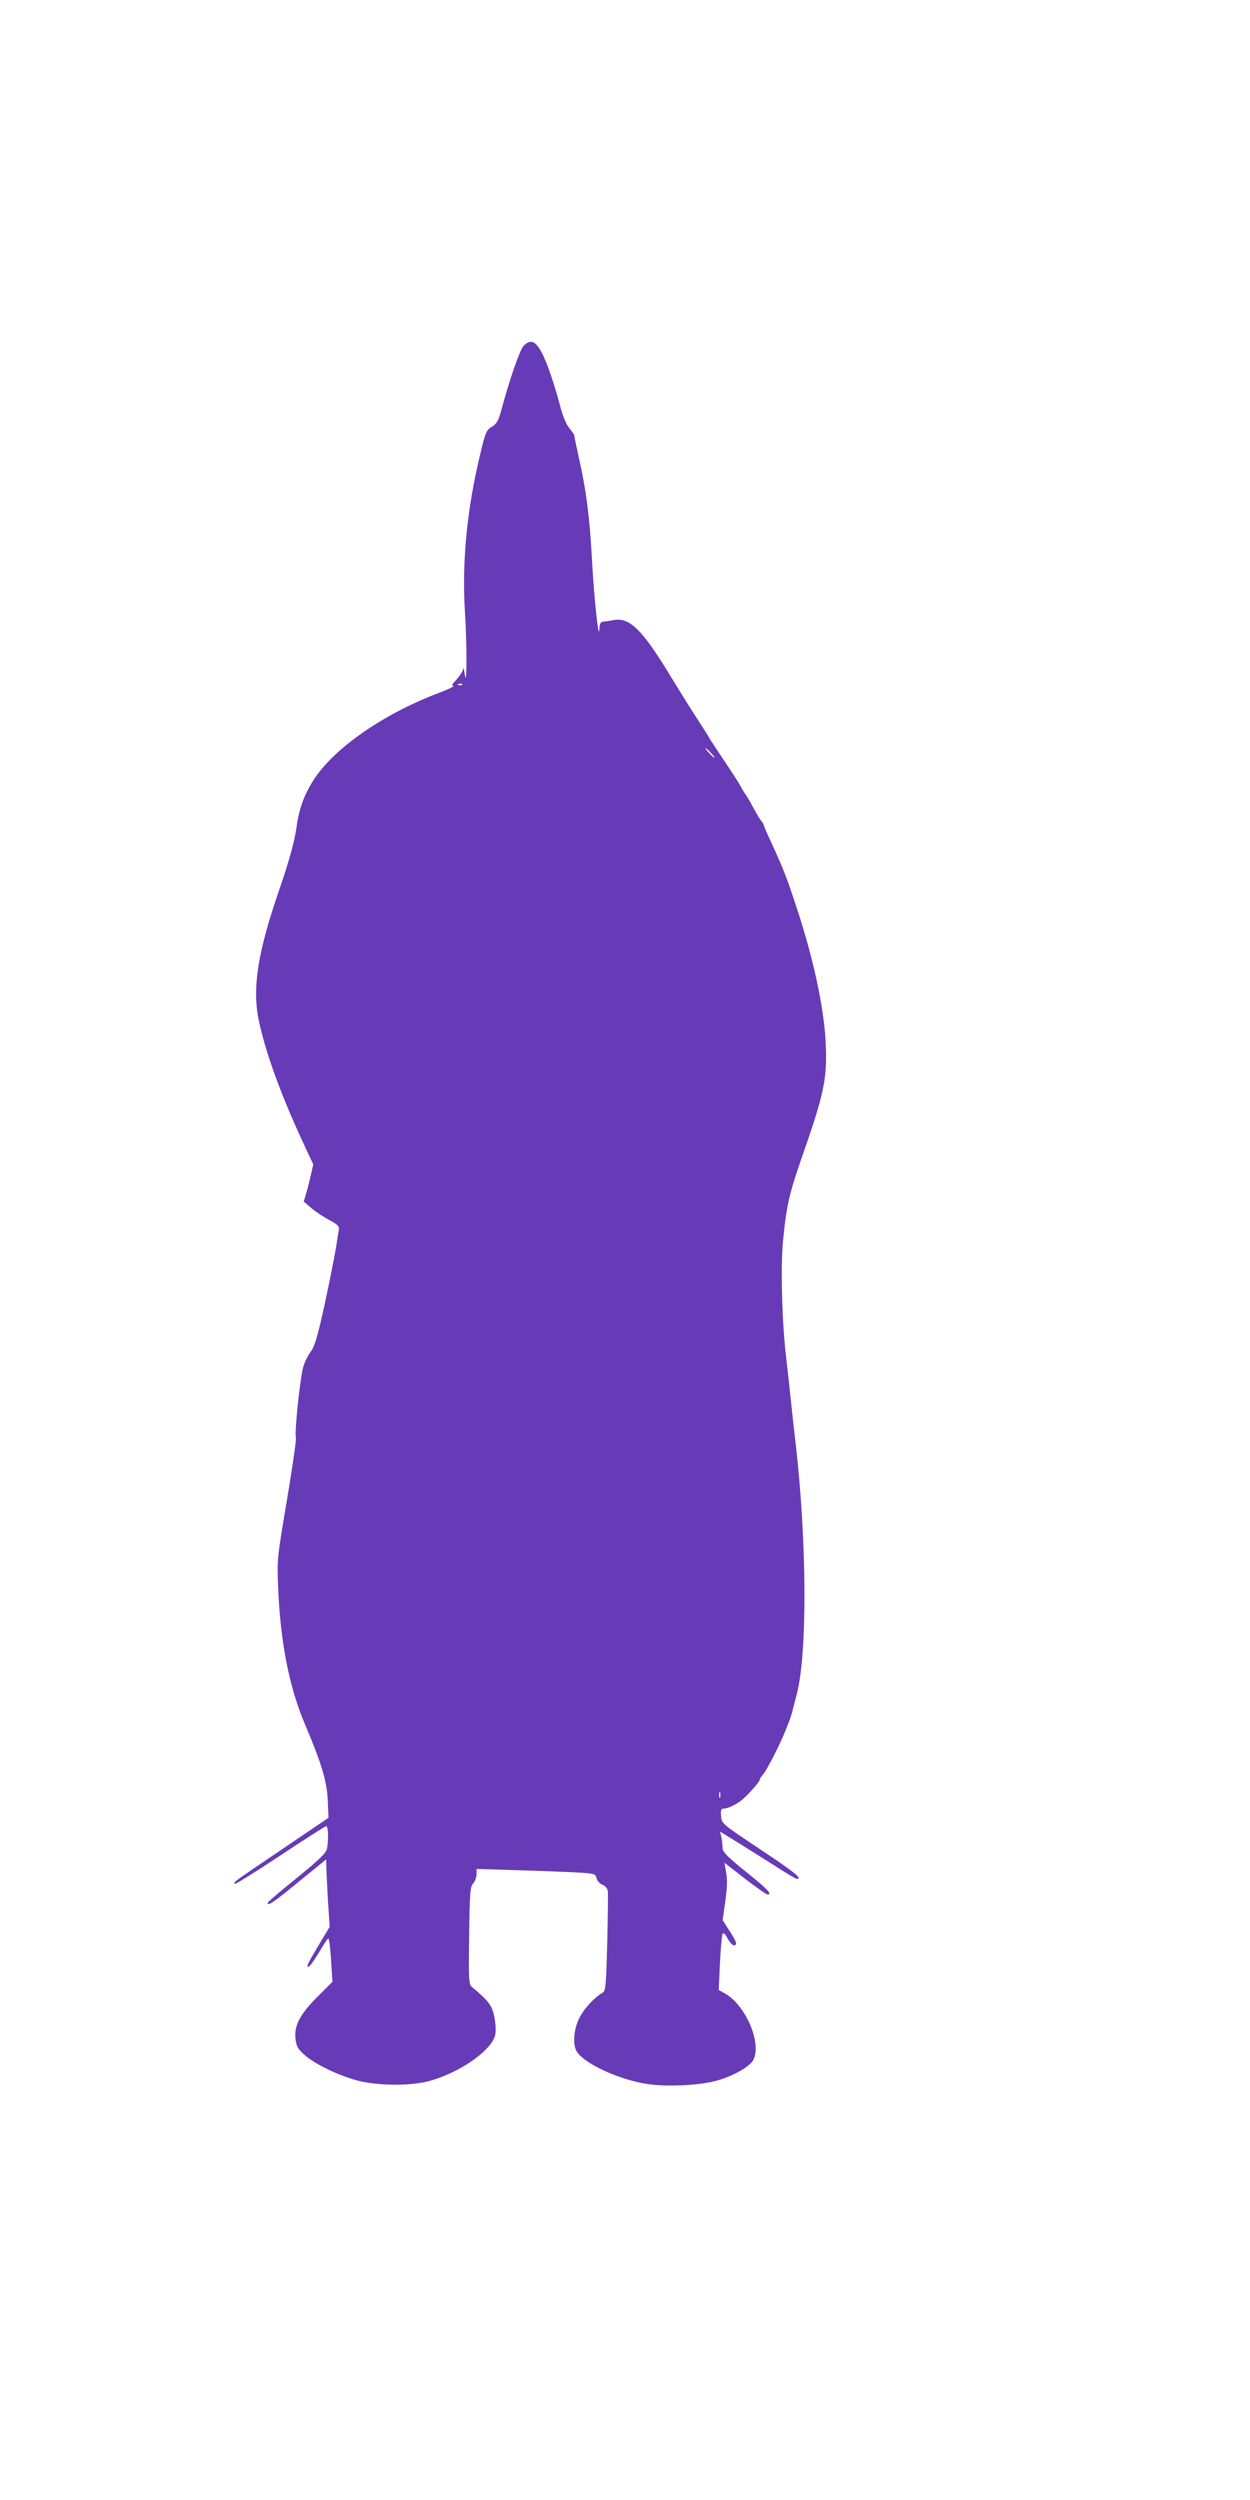 <?xml version="1.0" standalone="no"?>
<!DOCTYPE svg PUBLIC "-//W3C//DTD SVG 20010904//EN"
 "http://www.w3.org/TR/2001/REC-SVG-20010904/DTD/svg10.dtd">
<svg version="1.0" xmlns="http://www.w3.org/2000/svg"
 width="640pt" height="1280pt" viewBox="0 0 640 1280"
 preserveAspectRatio="xMidYMid meet">
<g transform="translate(0,1280) scale(0.1,-0.1)"
fill="#673ab7" stroke="none">
<path d="M2680 11028 c-19 -21 -72 -173 -115 -334 -13 -47 -23 -65 -45 -78
-32 -18 -36 -29 -75 -201 -57 -255 -79 -507 -65 -740 11 -169 11 -407 0 -330
-4 28 -8 42 -8 33 -2 -16 -18 -40 -49 -73 -9 -9 -9 -15 -2 -17 6 -2 -29 -19
-77 -37 -281 -106 -535 -283 -638 -444 -51 -80 -75 -147 -90 -256 -10 -65 -36
-160 -83 -297 -113 -326 -142 -509 -109 -674 33 -159 105 -362 218 -609 l62
-133 -12 -52 c-6 -28 -17 -71 -24 -95 l-13 -43 40 -34 c22 -19 63 -46 92 -61
41 -22 51 -32 48 -48 -2 -11 -9 -54 -15 -95 -7 -41 -32 -169 -57 -285 -34
-157 -52 -218 -69 -241 -13 -17 -31 -50 -39 -75 -17 -46 -48 -342 -40 -370 3
-9 -18 -153 -46 -320 -50 -294 -51 -308 -45 -444 11 -279 56 -511 136 -700 87
-205 113 -293 118 -391 l4 -91 -233 -158 c-256 -173 -255 -172 -247 -180 3 -4
108 62 232 144 125 83 231 151 236 151 11 0 13 -72 4 -116 -5 -22 -41 -57
-154 -149 -82 -66 -149 -123 -149 -127 -2 -20 27 0 158 107 l141 115 1 -38 c0
-20 4 -98 8 -172 l9 -135 -48 -80 c-65 -109 -73 -125 -61 -125 6 0 29 32 52
70 23 39 45 73 49 75 5 3 11 -46 15 -109 l7 -113 -74 -74 c-91 -90 -123 -150
-115 -217 4 -39 12 -53 46 -83 53 -47 166 -102 266 -130 101 -28 267 -30 365
-6 161 42 331 160 346 241 4 22 1 62 -6 95 -12 55 -31 79 -113 147 -17 14 -18
34 -15 264 3 219 5 250 21 267 9 11 17 32 17 47 l0 27 193 -6 c105 -3 242 -8
304 -11 108 -6 112 -7 117 -30 4 -14 17 -29 31 -34 13 -5 25 -19 27 -32 2 -13
0 -133 -3 -267 -6 -218 -8 -245 -24 -254 -41 -23 -96 -82 -119 -130 -30 -59
-35 -140 -11 -174 43 -62 216 -141 358 -163 94 -15 265 -8 352 16 87 23 173
72 192 107 45 88 -42 287 -150 343 l-27 15 6 137 c4 75 10 143 13 150 5 9 14
1 26 -23 11 -19 25 -35 32 -35 20 0 16 16 -22 74 l-35 55 11 78 c14 97 14 128
5 177 l-7 39 105 -82 c58 -44 110 -81 116 -81 26 0 1 27 -110 116 -90 72 -120
102 -120 119 0 12 -3 37 -6 55 l-7 32 104 -64 c57 -36 144 -90 192 -121 48
-31 92 -57 97 -57 31 0 -11 34 -187 151 -197 131 -198 132 -201 170 -3 31 0
39 13 39 25 0 77 27 105 54 38 36 80 85 80 94 0 5 8 17 18 28 16 17 90 161
113 222 5 12 13 32 18 45 5 12 12 33 16 47 3 14 15 58 25 98 54 211 51 773 -5
1271 -9 73 -20 174 -25 225 -5 50 -16 148 -24 218 -22 178 -30 471 -17 603 17
180 32 243 95 425 117 334 133 409 123 600 -9 173 -63 425 -146 676 -54 165
-66 196 -135 347 -20 42 -36 80 -36 84 0 3 -6 14 -14 22 -7 9 -26 41 -42 71
-16 30 -32 57 -35 60 -3 3 -13 19 -22 35 -8 17 -49 81 -91 143 -42 62 -76 115
-76 116 0 2 -26 43 -58 92 -32 49 -95 150 -140 224 -143 236 -209 301 -291
285 -20 -4 -44 -7 -53 -8 -13 -1 -18 -11 -19 -37 -3 -73 -28 163 -38 354 -12
218 -29 354 -67 521 -13 60 -24 113 -24 117 0 3 -12 20 -26 37 -16 20 -34 64
-49 123 -13 51 -38 131 -55 177 -50 137 -84 168 -130 119z m-313 -1734 c-3 -3
-12 -4 -19 -1 -8 3 -5 6 6 6 11 1 17 -2 13 -5z m1273 -349 c13 -14 21 -25 18
-25 -2 0 -15 11 -28 25 -13 14 -21 25 -18 25 2 0 15 -11 28 -25z m47 -5347
c-3 -7 -5 -2 -5 12 0 14 2 19 5 13 2 -7 2 -19 0 -25z"/>
</g>
</svg>
